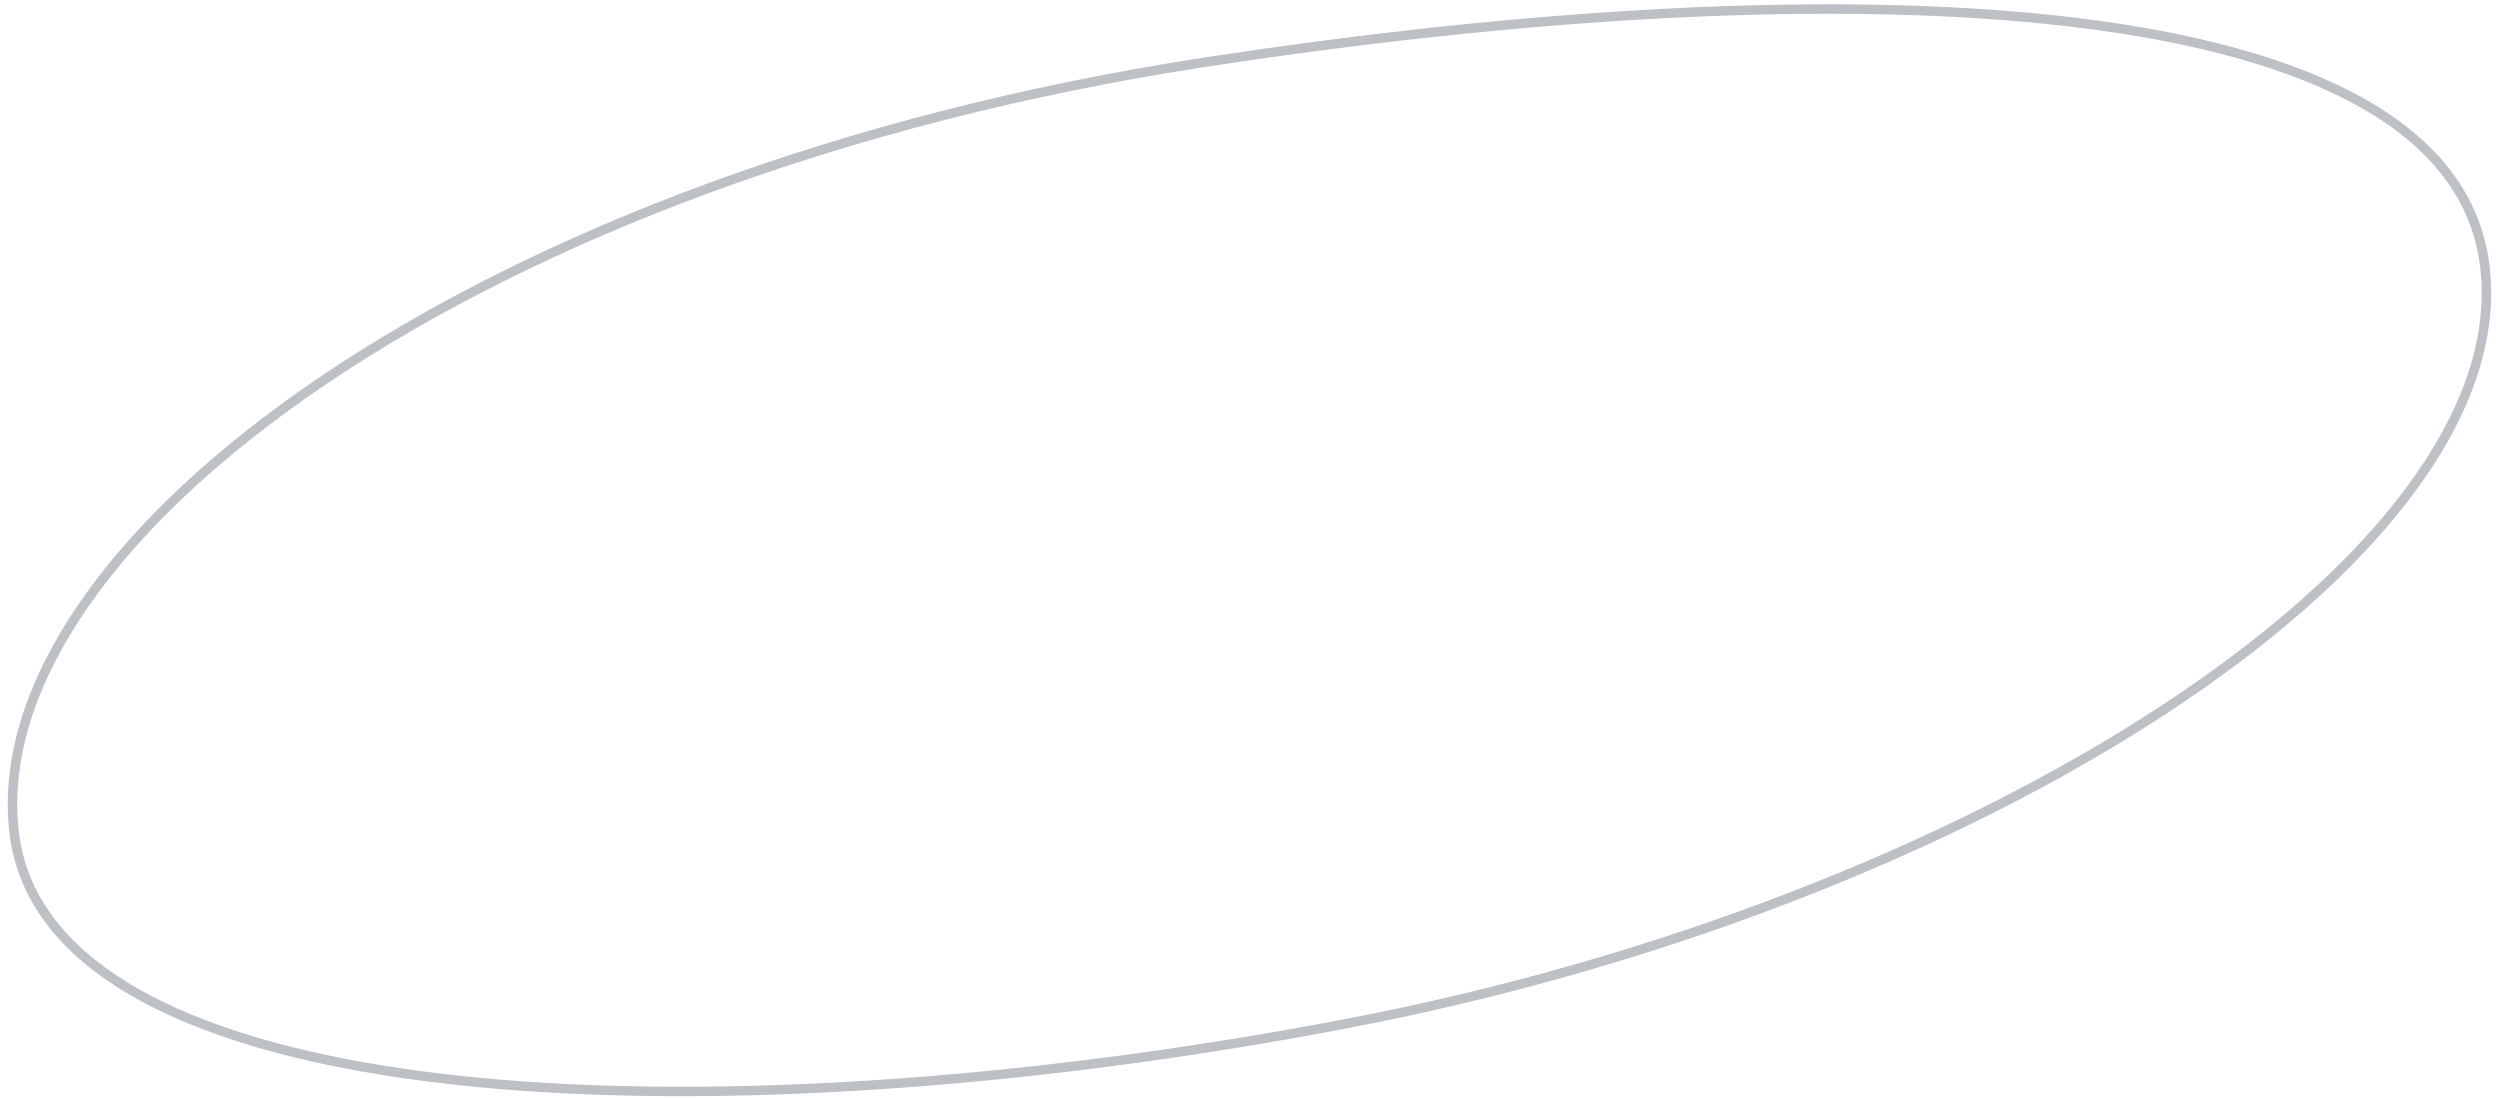 <?xml version="1.0" encoding="UTF-8"?> <svg xmlns="http://www.w3.org/2000/svg" width="264" height="116" viewBox="0 0 264 116" fill="none"> <path d="M262.446 28.541C263.212 36.096 260.299 44.048 254.382 51.957C248.466 59.864 239.574 67.688 228.47 74.962C206.264 89.509 175.287 101.807 141.82 108.168C108.328 114.533 73.924 116.981 47.522 113.991C34.317 112.496 23.153 109.644 15.11 105.27C7.074 100.9 2.21 95.047 1.45 87.545C0.682 79.977 3.3 71.876 8.918 63.772C14.535 55.668 23.132 47.59 34.259 40.091C56.512 25.093 88.82 12.451 127.418 6.543C160.814 1.432 193.88 -0.672 218.97 2.348C231.518 3.858 242.03 6.646 249.585 10.95C257.127 15.246 261.684 21.025 262.446 28.541Z" stroke="#22313E" stroke-opacity="0.3"></path> </svg> 